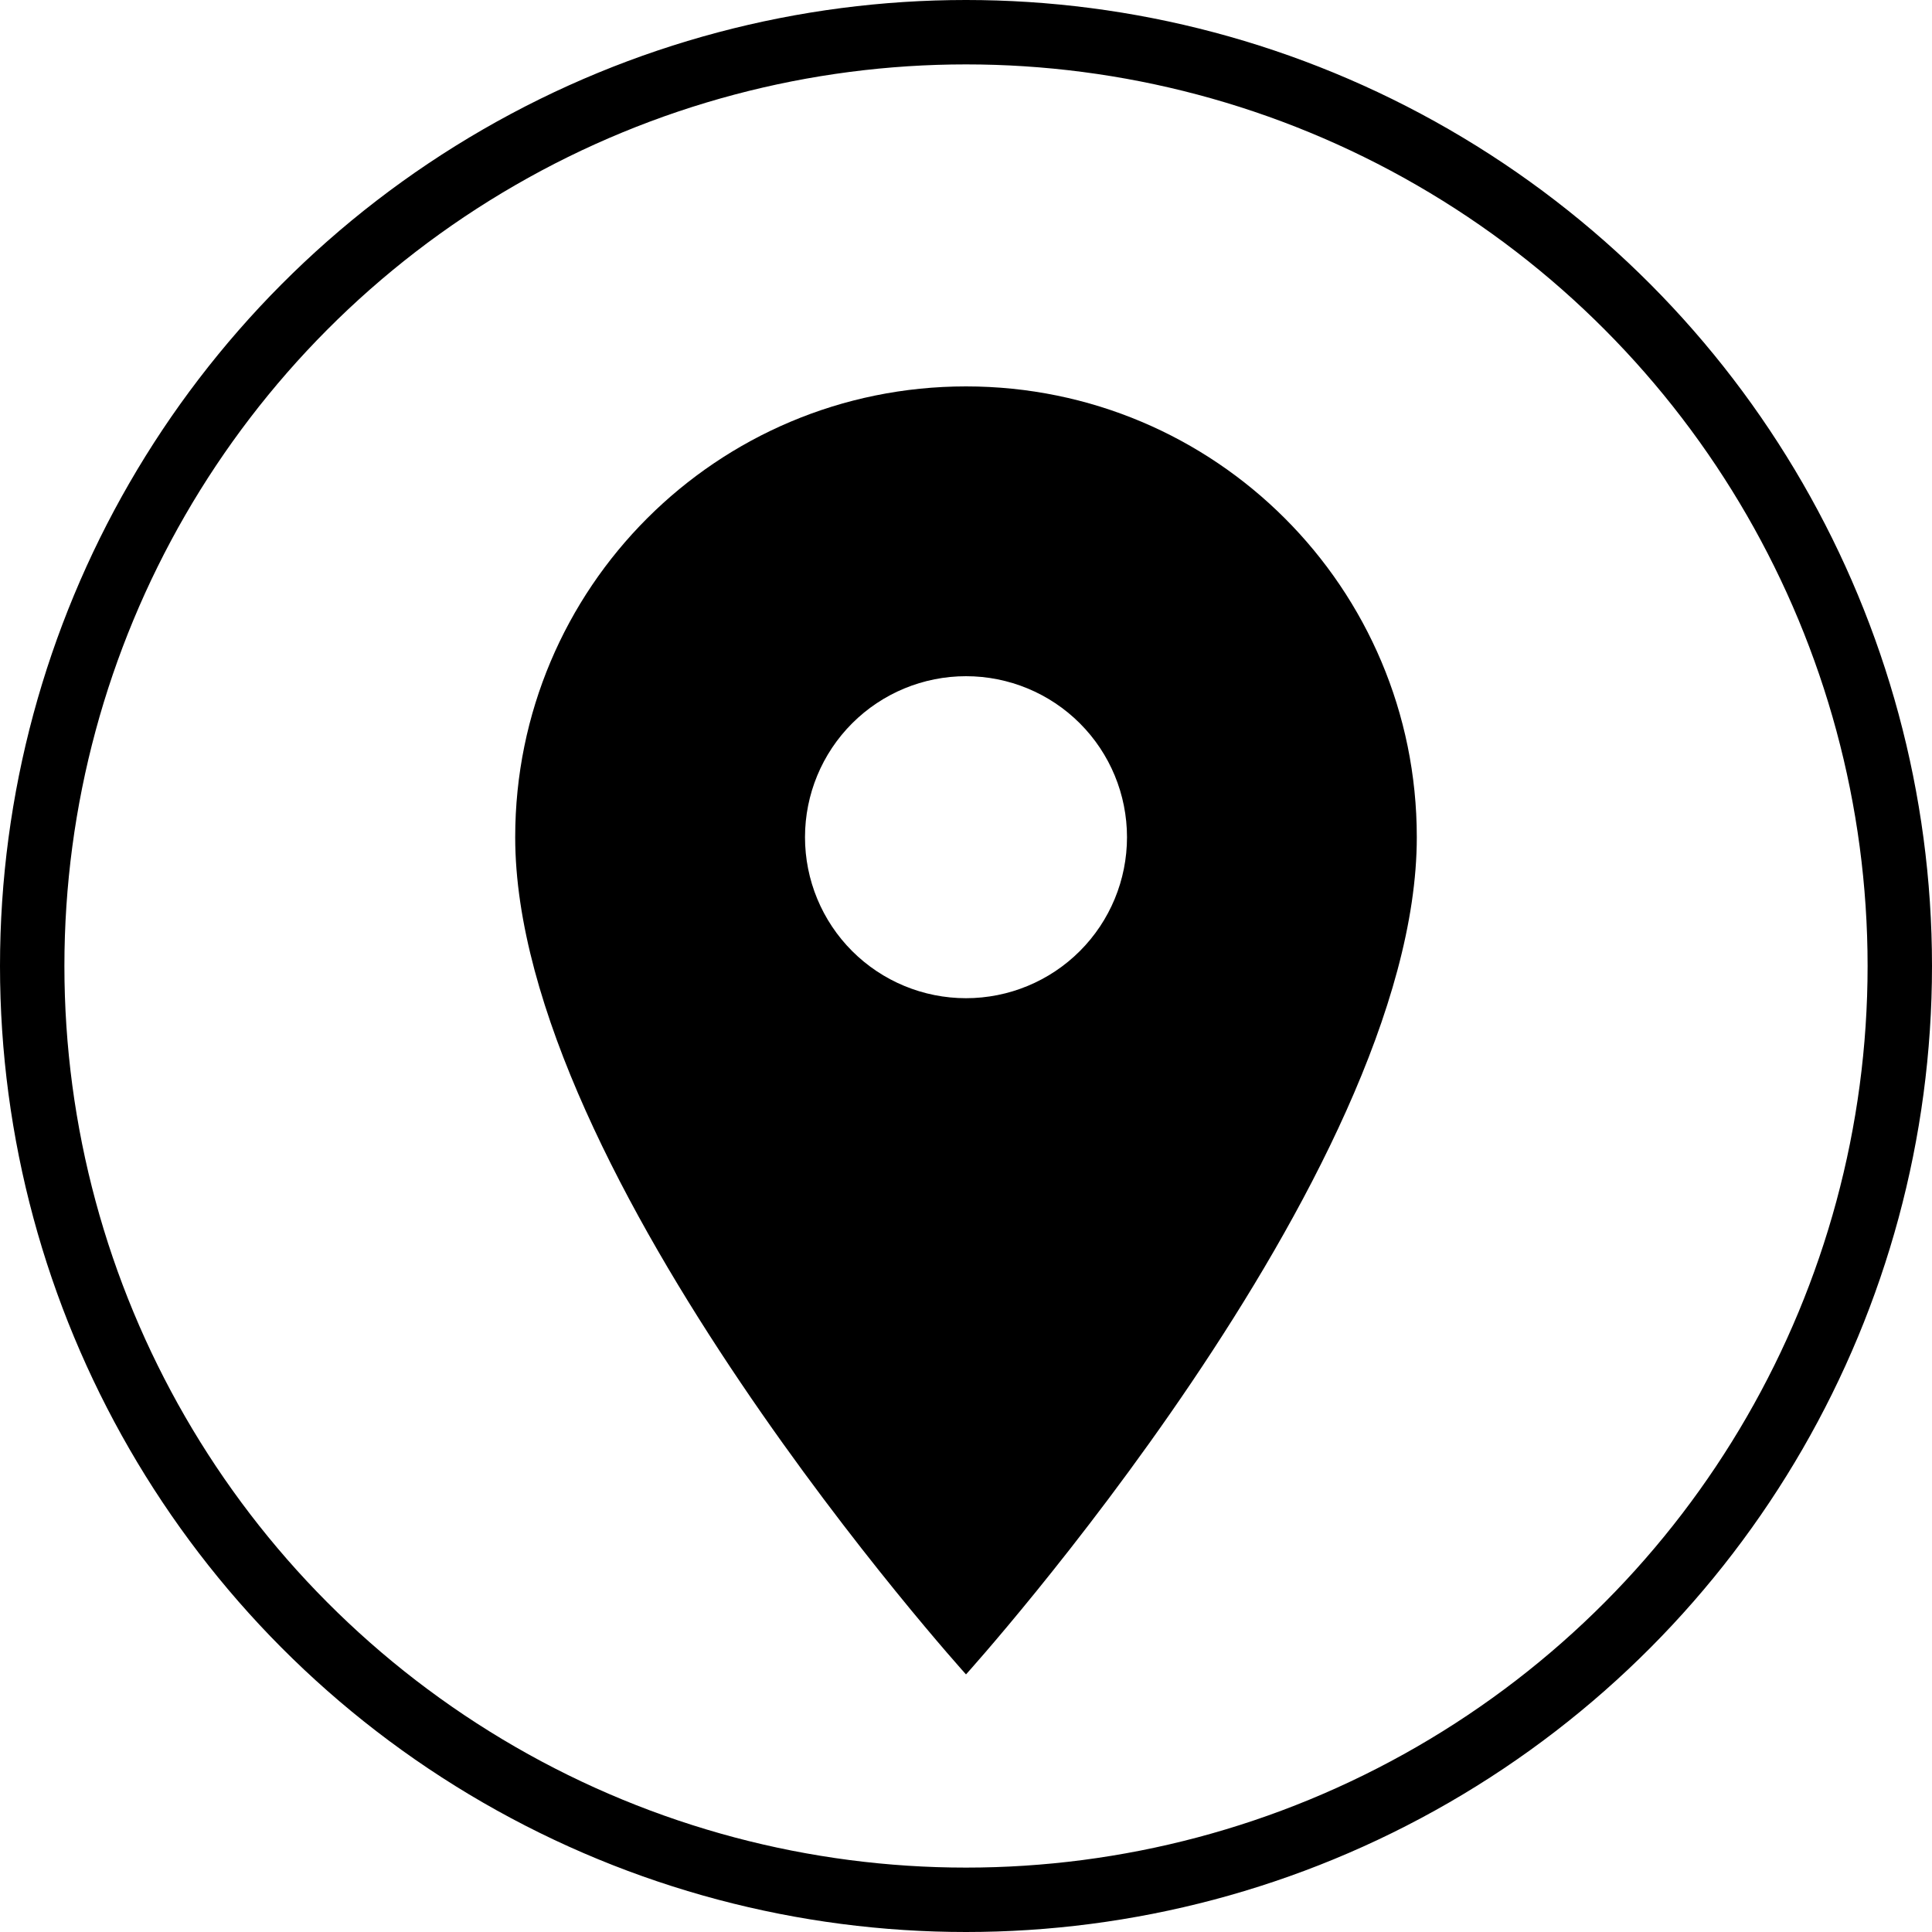 <?xml version="1.0" encoding="UTF-8"?> <svg xmlns="http://www.w3.org/2000/svg" width="30" height="30" viewBox="0 0 30 30" fill="none"> <path d="M15 6C11.13 6 8 9.13 8 13C8 18.25 15 26 15 26C15 26 22 18.25 22 13C22 9.13 18.87 6 15 6ZM15 15.5C14.337 15.5 13.701 15.237 13.232 14.768C12.763 14.299 12.5 13.663 12.5 13C12.5 12.337 12.763 11.701 13.232 11.232C13.701 10.763 14.337 10.5 15 10.5C15.663 10.5 16.299 10.763 16.768 11.232C17.237 11.701 17.5 12.337 17.5 13C17.5 13.663 17.237 14.299 16.768 14.768C16.299 15.237 15.663 15.5 15 15.5V15.5Z" fill="black"></path> <circle cx="15" cy="15" r="14.5" stroke="black"></circle> </svg> 